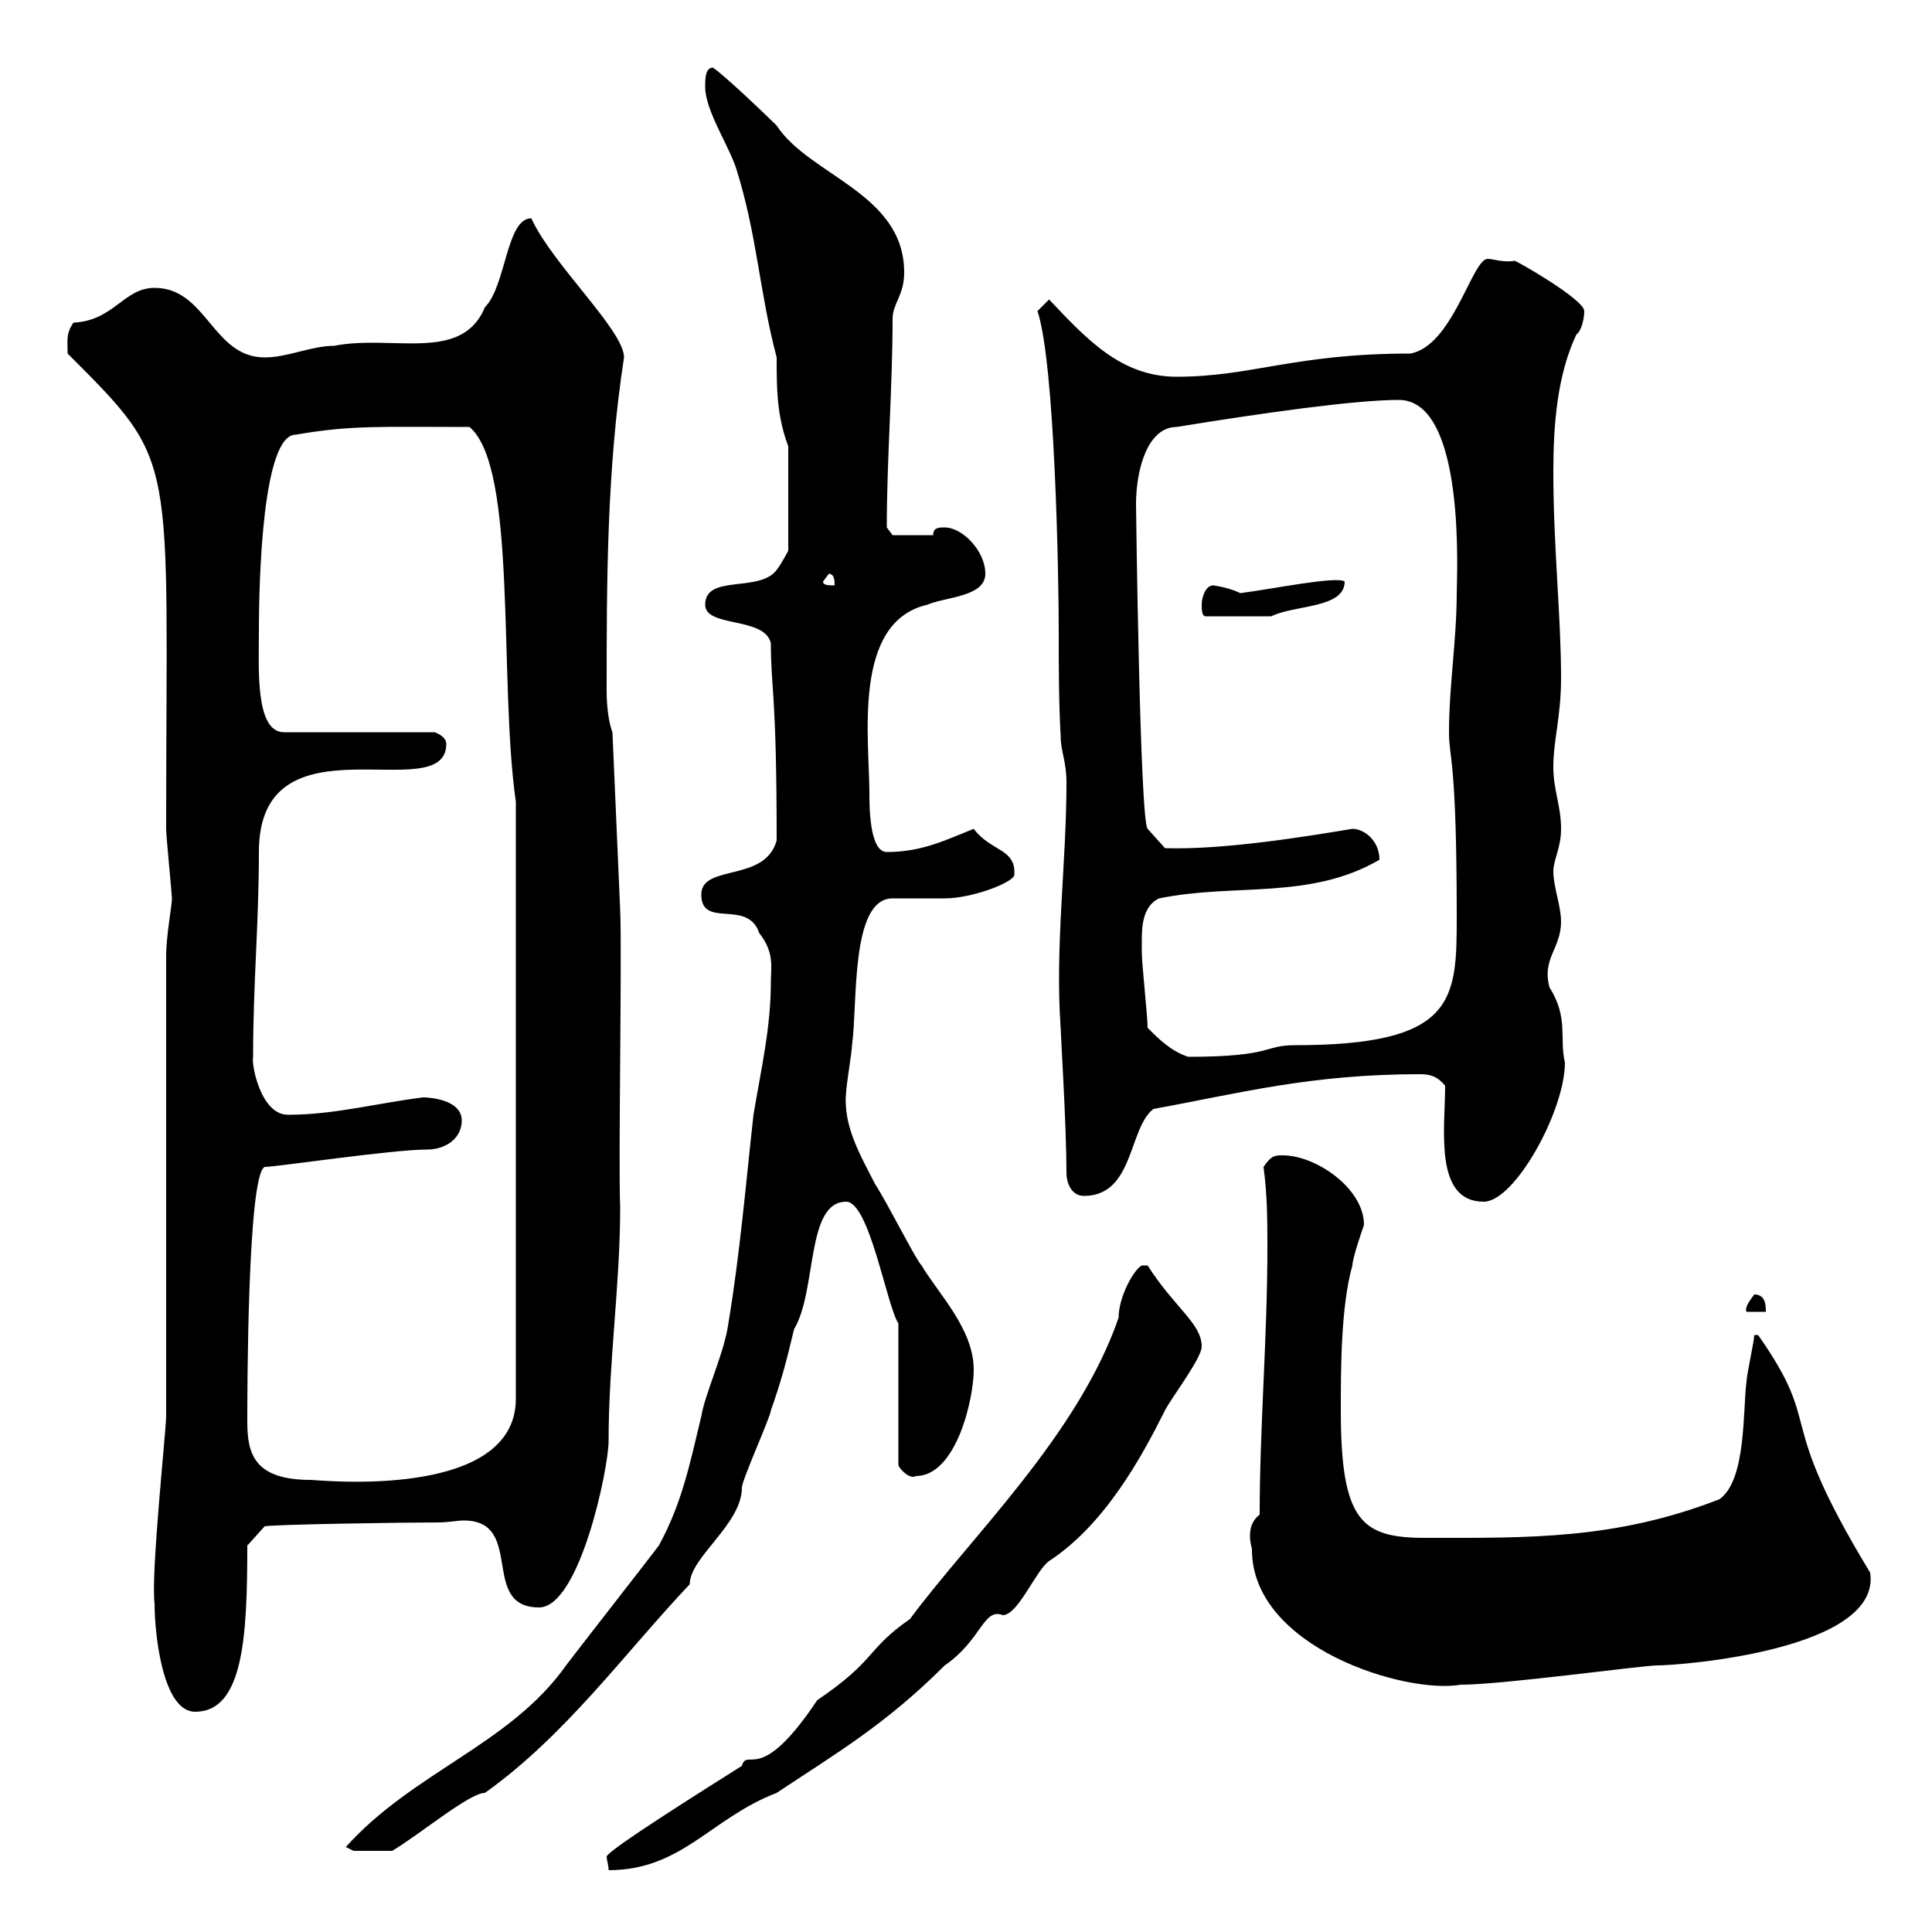 <svg xmlns="http://www.w3.org/2000/svg" xmlns:xlink="http://www.w3.org/1999/xlink" width="300" height="300"><path d="M177.30 196.50C176.10 197.10 173.70 201.30 173.70 204.60C167.40 222.90 150.60 238.80 141.30 251.40C134.40 256.20 136.20 257.70 126.90 264C117.90 277.50 116.10 271.20 115.20 274.20C109.50 277.80 94.20 287.40 94.20 288.30C94.20 288.90 94.50 289.50 94.50 290.40C105.90 290.40 110.40 282.30 120.60 278.40C129.60 272.40 137.40 267.90 146.70 258.60C152.40 254.70 152.70 249.60 155.70 250.80C158.10 250.80 160.80 243.90 162.90 242.40C171.60 236.70 177.30 226.20 180.90 219C181.80 217.20 186.60 210.90 186.60 209.10C186.60 205.50 182.40 203.10 178.20 196.50C178.20 196.50 178.20 196.50 177.30 196.50ZM53.70 286.80L54.90 287.40L60.90 287.40C65.40 284.70 72.90 278.40 75.30 278.40C87.90 269.40 96.90 256.80 107.10 246C107.10 241.80 115.20 236.70 115.20 231C115.20 229.80 119.70 219.90 119.70 219C121.20 214.80 122.10 211.50 123.30 206.40C126.90 200.40 125.10 186.60 131.40 186.60C135 186.60 137.70 202.80 139.50 205.50L139.50 227.40C139.50 228 141.30 229.80 142.20 229.20C148.50 229.20 151.20 217.20 151.20 212.70C151.20 206.40 145.80 201 143.10 196.50C142.20 195.60 137.70 186.60 135.90 183.90C133.80 179.70 130.80 174.90 131.40 169.50C131.40 168.60 132.30 163.20 132.30 162.30C133.20 156 132 139.50 138.60 139.50C139.50 139.50 145.80 139.50 146.70 139.50C150.90 139.50 157.20 137.10 157.50 135.90C157.80 131.70 153.90 132.30 151.20 128.70C146.70 130.50 143.10 132.30 137.70 132.30C135 132.30 135 125.10 135 123.30C135 114.60 132.30 96.60 144 93.90C146.70 92.70 153 92.70 153 89.10C153 85.50 149.40 81.90 146.70 81.90C145.80 81.90 144.90 81.90 144.90 83.10L138.60 83.10L137.70 81.90C137.70 71.40 138.60 60 138.60 49.50C138.60 47.10 140.40 45.90 140.40 42.30C140.40 30 125.70 27.30 120.60 19.50C118.80 17.70 112.50 11.70 110.70 10.50C109.50 10.50 109.50 12.30 109.50 13.50C109.50 17.10 113.10 22.50 114.30 26.10C117.60 36.60 117.90 45.30 120.60 55.50C120.60 60.30 120.60 64.50 122.40 69.30L122.40 85.50C122.40 85.50 121.50 87.30 120.60 88.50C117.90 92.10 109.50 89.10 109.50 93.90C109.50 97.50 118.80 95.70 119.70 99.90C119.70 107.10 120.60 107.40 120.60 130.50C118.80 137.10 108.90 134.10 108.90 138.90C108.90 144.30 116.10 139.50 117.90 144.90C120.30 147.90 119.70 150.30 119.70 152.40C119.70 159.60 118.20 165.90 117 173.10C115.80 183.90 114.90 194.70 113.10 205.50C112.50 210 109.50 216.30 108.90 219.90C107.10 227.40 105.90 233.40 102.30 240C100.50 242.40 89.70 256.20 87.90 258.60C79.20 270.90 64.20 275.10 53.70 286.80ZM24 249C24 253.50 25.20 265.80 30.30 265.80C37.80 265.80 38.40 254.10 38.40 240L41.10 237C42.90 236.70 62.70 236.40 68.10 236.40C69.60 236.40 71.10 236.10 72 236.10C81.60 236.10 74.40 249.60 83.70 249.60C90 249.60 94.50 228 94.50 223.80C94.50 211.50 96.30 199.50 96.30 187.50C96 180.30 96.60 148.50 96.30 141.30L95.10 113.70C94.50 112.20 94.20 109.50 94.20 107.40C94.20 90.60 94.20 72.90 96.90 55.50C96.90 51.30 85.80 41.10 82.50 33.90C78.60 33.90 78.60 44.40 75.30 47.70C71.70 56.40 60.90 51.90 51.90 53.70C48.30 53.70 44.70 55.50 41.10 55.50C33 55.50 32.10 44.70 24 44.70C19.20 44.70 17.70 49.80 11.40 50.10C10.20 51.90 10.50 52.80 10.50 54.90C27.90 72.30 25.80 69.90 25.80 128.70C25.80 129.90 26.70 138.90 26.70 139.50C26.70 140.70 25.80 145.20 25.80 148.50L25.80 219.90C25.80 222 23.40 244.50 24 249ZM194.40 240.60C194.40 255.90 218.40 263.10 226.80 261.60C233.40 261.60 255 258.60 257.40 258.60C261 258.60 292.20 256.20 290.40 244.20C275.10 219 283.50 222.30 273 207.30L272.40 207.30C272.40 208.20 271.20 213.60 271.20 214.50C270.60 219 271.20 229.80 267 232.80C250.80 239.10 237.30 238.80 221.40 238.80C211.50 238.80 208.20 236.40 208.20 219C208.20 212.70 208.20 202.80 210 196.50C210 195.30 211.80 190.20 211.80 190.20C211.80 184.50 204.30 179.40 199.20 179.40C198 179.40 197.40 179.40 196.20 181.20C196.80 185.70 196.80 189.60 196.80 193.80C196.80 207.60 195.60 221.70 195.60 235.20C194.40 236.10 194.10 237.30 194.10 238.50C194.10 239.70 194.40 240.30 194.40 240.60ZM38.40 220.80C38.40 217.20 38.40 182.40 41.10 181.20C42.90 181.20 60.90 178.50 66.30 178.50C69.30 178.50 71.70 176.70 71.70 174C71.70 170.70 66.60 170.40 65.70 170.40C58.50 171.30 51.90 173.10 44.70 173.10C40.50 173.10 39 165.30 39.30 164.10C39.30 152.70 40.20 143.40 40.20 132.30C40.20 110.40 69.30 125.70 69.30 115.50C69.30 114.30 67.50 113.70 67.50 113.70L44.10 113.70C39.60 113.70 40.20 103.80 40.20 98.10C40.20 89.70 40.80 67.50 45.90 67.50C54.60 66 58.80 66.30 72.90 66.30C80.40 72.60 77.40 105.60 80.10 124.50L80.10 217.20C80.10 233.10 49.20 229.80 48.30 229.80C39.60 229.80 38.40 225.90 38.40 220.80ZM272.40 201C271.50 202.20 270.90 203.10 271.20 203.70L274.20 203.70C274.20 202.80 274.20 201 272.40 201ZM224.40 168.60C224.40 175.20 222.60 186.60 230.40 186.60C235.20 186.60 243 172.50 243 165C242.10 161.10 243.60 158.10 240.60 153.30C239.40 148.80 242.40 147.30 242.40 143.10C242.40 140.70 241.20 137.70 241.20 135.30C241.20 133.50 242.40 131.70 242.40 128.70C242.40 125.10 241.20 122.70 241.20 119.10C241.20 114.90 242.40 111.30 242.40 105.30C242.40 95.70 241.20 84.90 241.20 73.20C241.20 66 241.80 58.20 244.80 51.90C245.40 51.60 246 49.80 246 48.30C246 46.50 235.50 40.50 235.20 40.50C233.40 40.80 231.90 40.20 231 40.20C228.60 40.20 225.60 53.70 219 54.90C201 54.90 194.40 58.50 182.70 58.50C174 58.50 168.60 52.50 162.90 46.50C162.90 46.50 161.10 48.30 161.10 48.30C163.80 56.40 164.40 89.10 164.40 98.10C164.40 103.50 164.40 108.90 164.70 114.30C164.70 116.70 165.60 118.20 165.60 121.50C165.60 134.10 163.80 147 164.70 159.60C164.70 160.50 165.60 174.90 165.60 182.10C165.60 183.90 166.50 185.70 168.30 185.70C176.10 185.70 175.20 175.20 179.10 172.20C192.30 169.80 203.40 166.80 220.50 166.80C222 166.80 223.20 167.10 224.40 168.60ZM178.20 159.60C178.20 157.80 177.30 149.70 177.30 147.90C177.30 147.90 177.30 146.70 177.30 146.10C177.30 144.30 177.30 140.70 180 139.50C191.70 137.10 203.40 139.80 214.20 133.50C214.20 130.50 211.80 128.70 210 128.70C202.80 129.90 189.90 132 180.90 131.70L178.20 128.70C177 127.50 176.40 78.60 176.40 78.30C176.40 72.90 178.20 66.30 182.70 66.30C195.60 64.20 210.30 62.10 217.20 62.10C227.70 62.10 226.20 89.70 226.20 92.10C226.20 99.30 225 106.50 225 113.70C225 117.90 226.20 117.60 226.20 142.50C226.20 155.40 225.90 162.30 201 162.30C196.20 162.30 197.70 164.10 184.50 164.10C181.80 163.20 180 161.40 178.20 159.60ZM186.60 93.90C186.60 94.50 186.60 95.70 187.20 95.70L197.40 95.70C201 93.90 208.80 94.50 208.80 90.30C207.60 89.40 197.40 91.50 192.60 92.10C190.80 91.20 188.40 90.90 188.40 90.90C187.20 90.90 186.60 92.70 186.60 93.90ZM127.80 90.30L128.70 89.10C129.60 89.10 129.60 90.30 129.60 90.90C128.70 90.90 127.80 90.90 127.80 90.30Z"/></svg>